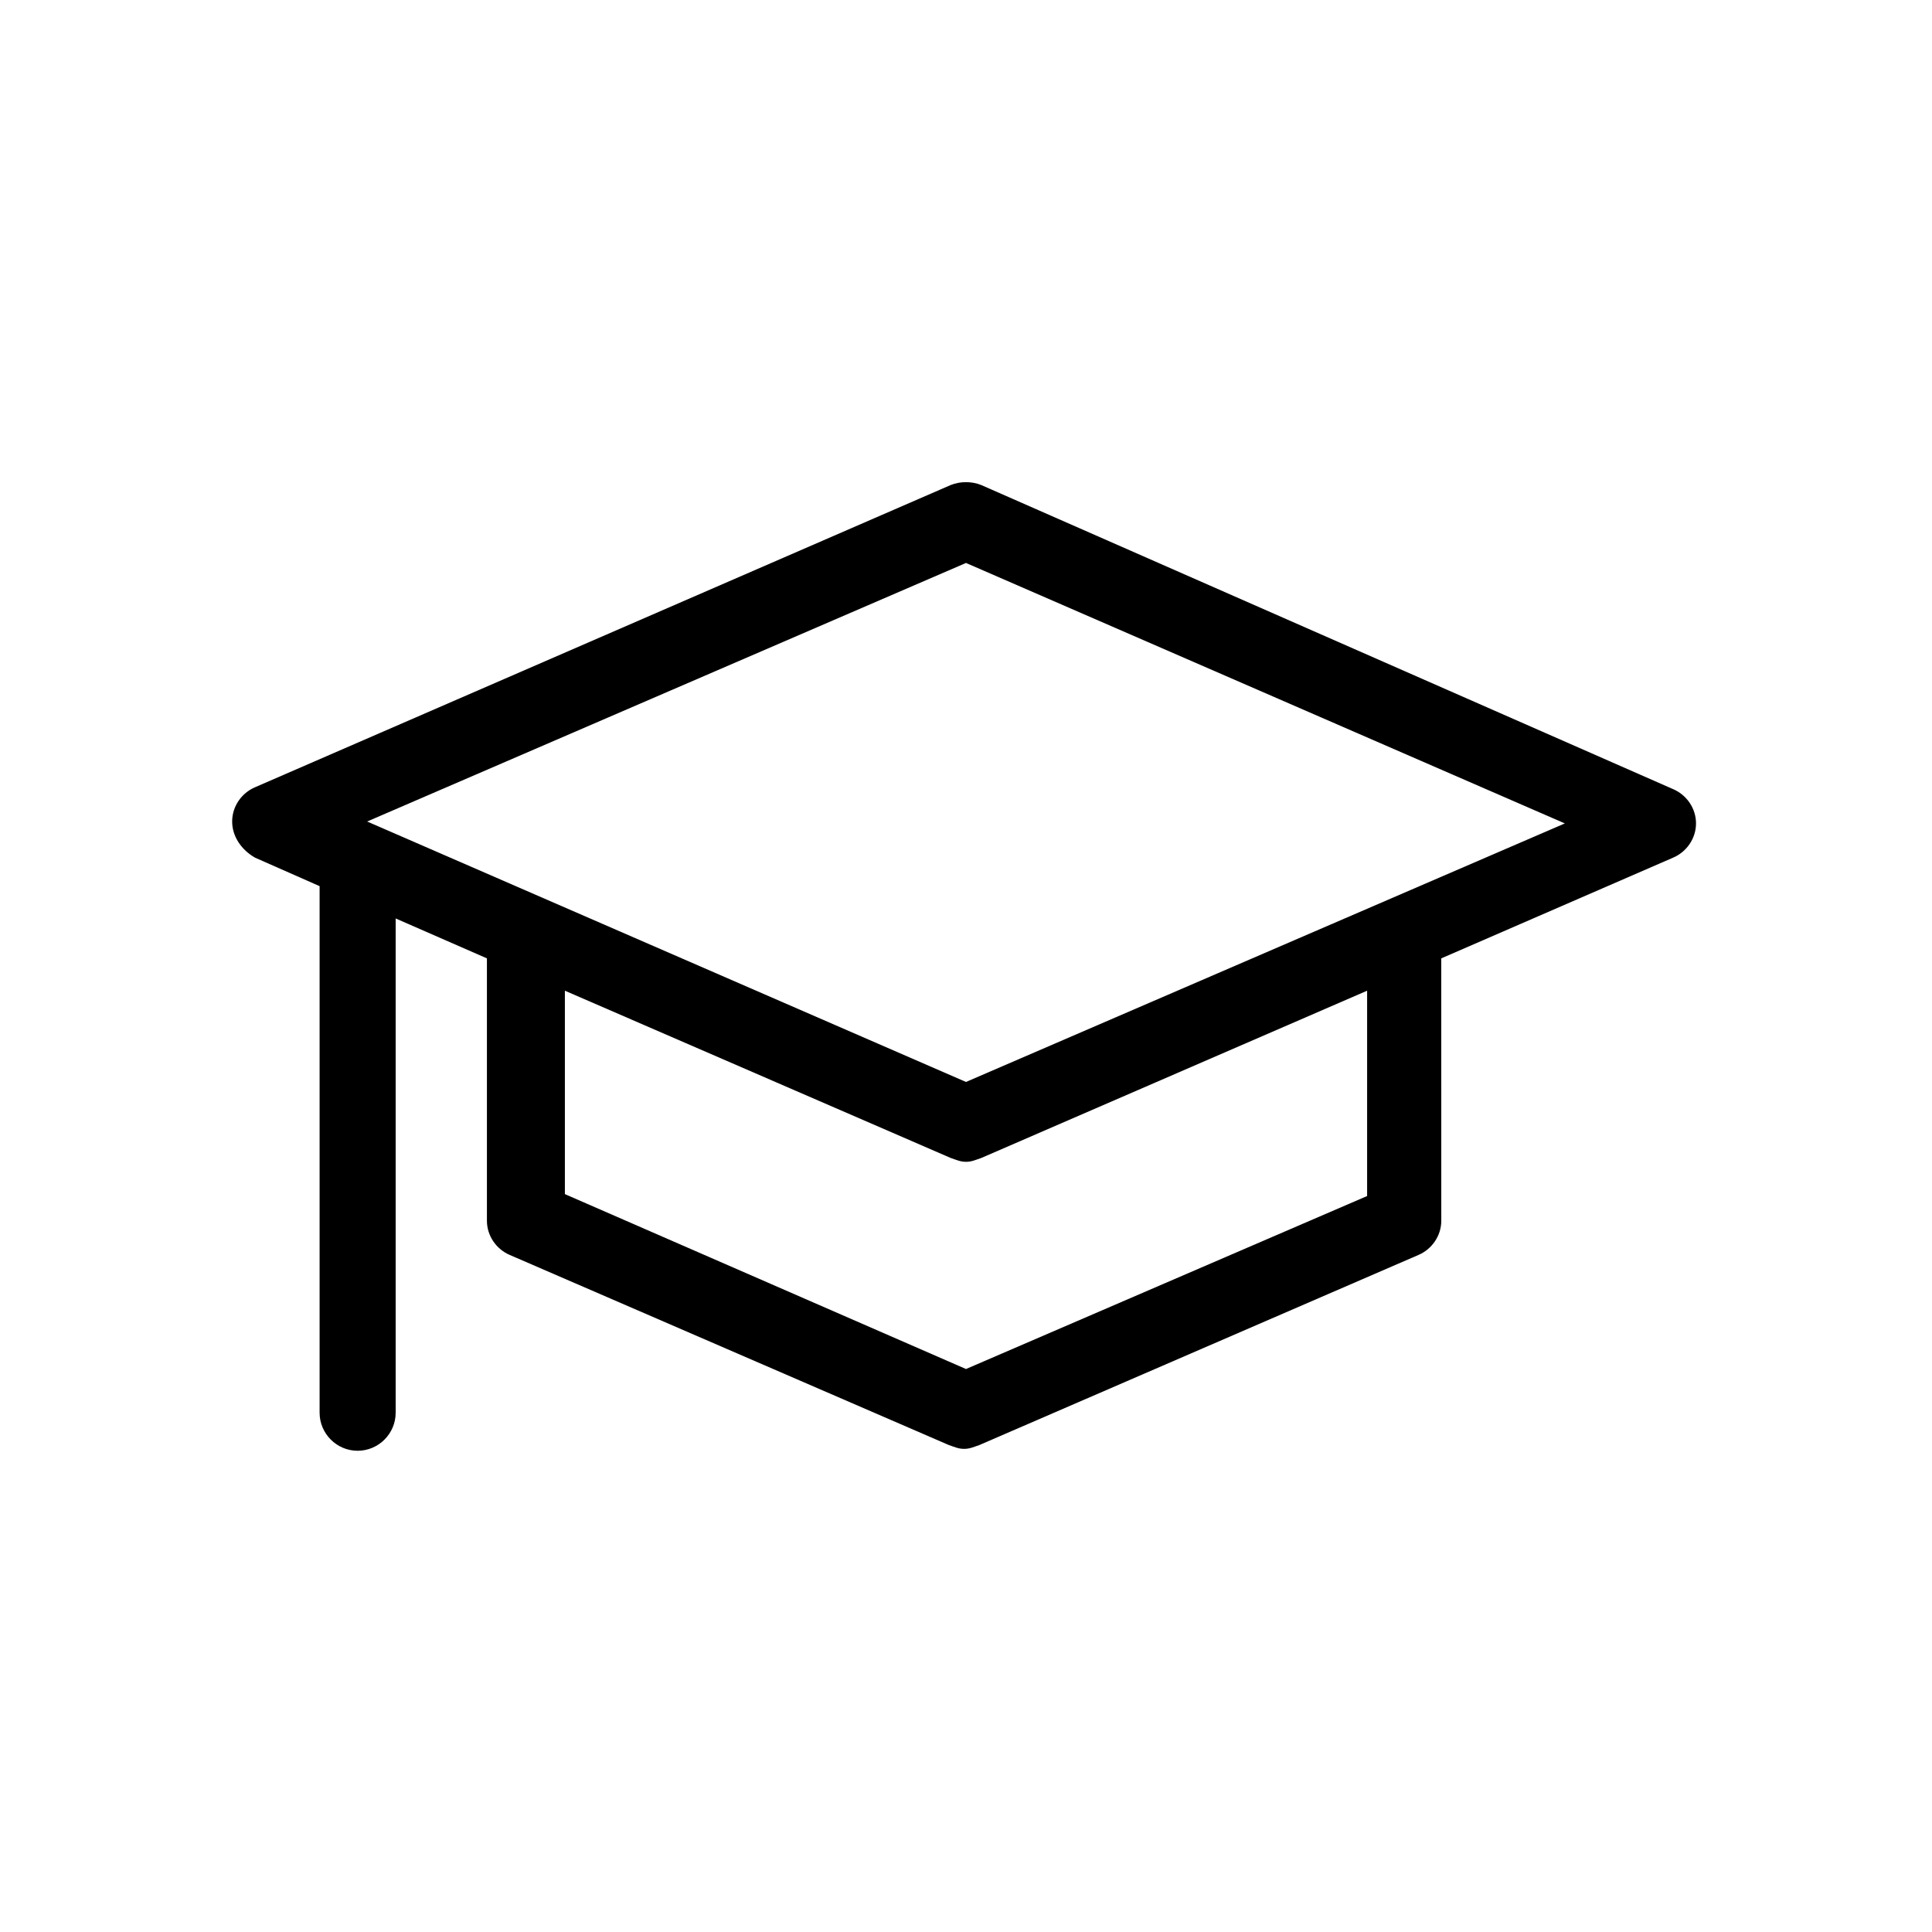 <?xml version="1.0" encoding="UTF-8"?>
<!-- Uploaded to: SVG Repo, www.svgrepo.com, Generator: SVG Repo Mixer Tools -->
<svg fill="#000000" width="800px" height="800px" version="1.1" viewBox="144 144 512 512" xmlns="http://www.w3.org/2000/svg">
 <path d="m211.57 371.28 17.129 7.559v139.55c0 5.543 4.535 10.078 10.078 10.078s10.078-4.535 10.078-10.078v-130.99l24.184 10.578v69.527c0 4.031 2.519 7.559 6.047 9.07l116.38 50.383c1.512 0.504 2.519 1.008 4.031 1.008s2.519-0.504 4.031-1.008l116.38-50.383c3.527-1.512 6.047-5.039 6.047-9.07l-0.008-69.523 61.465-26.703c3.527-1.512 6.047-5.039 6.047-9.07s-2.519-7.559-6.047-9.07l-183.39-80.605c-2.519-1.008-5.543-1.008-8.062 0l-184.39 80.105c-3.527 1.512-6.047 5.039-6.047 9.07 0 4.027 2.519 7.555 6.047 9.57zm294.73 89.68-106.3 45.844-106.3-46.352v-53.906l102.27 44.336c1.512 0.504 2.519 1.008 4.031 1.008s2.519-0.504 4.031-1.008l102.27-44.336zm-106.3-167.77 158.7 69.023-158.7 68.516-158.7-69.02z"/>
</svg>